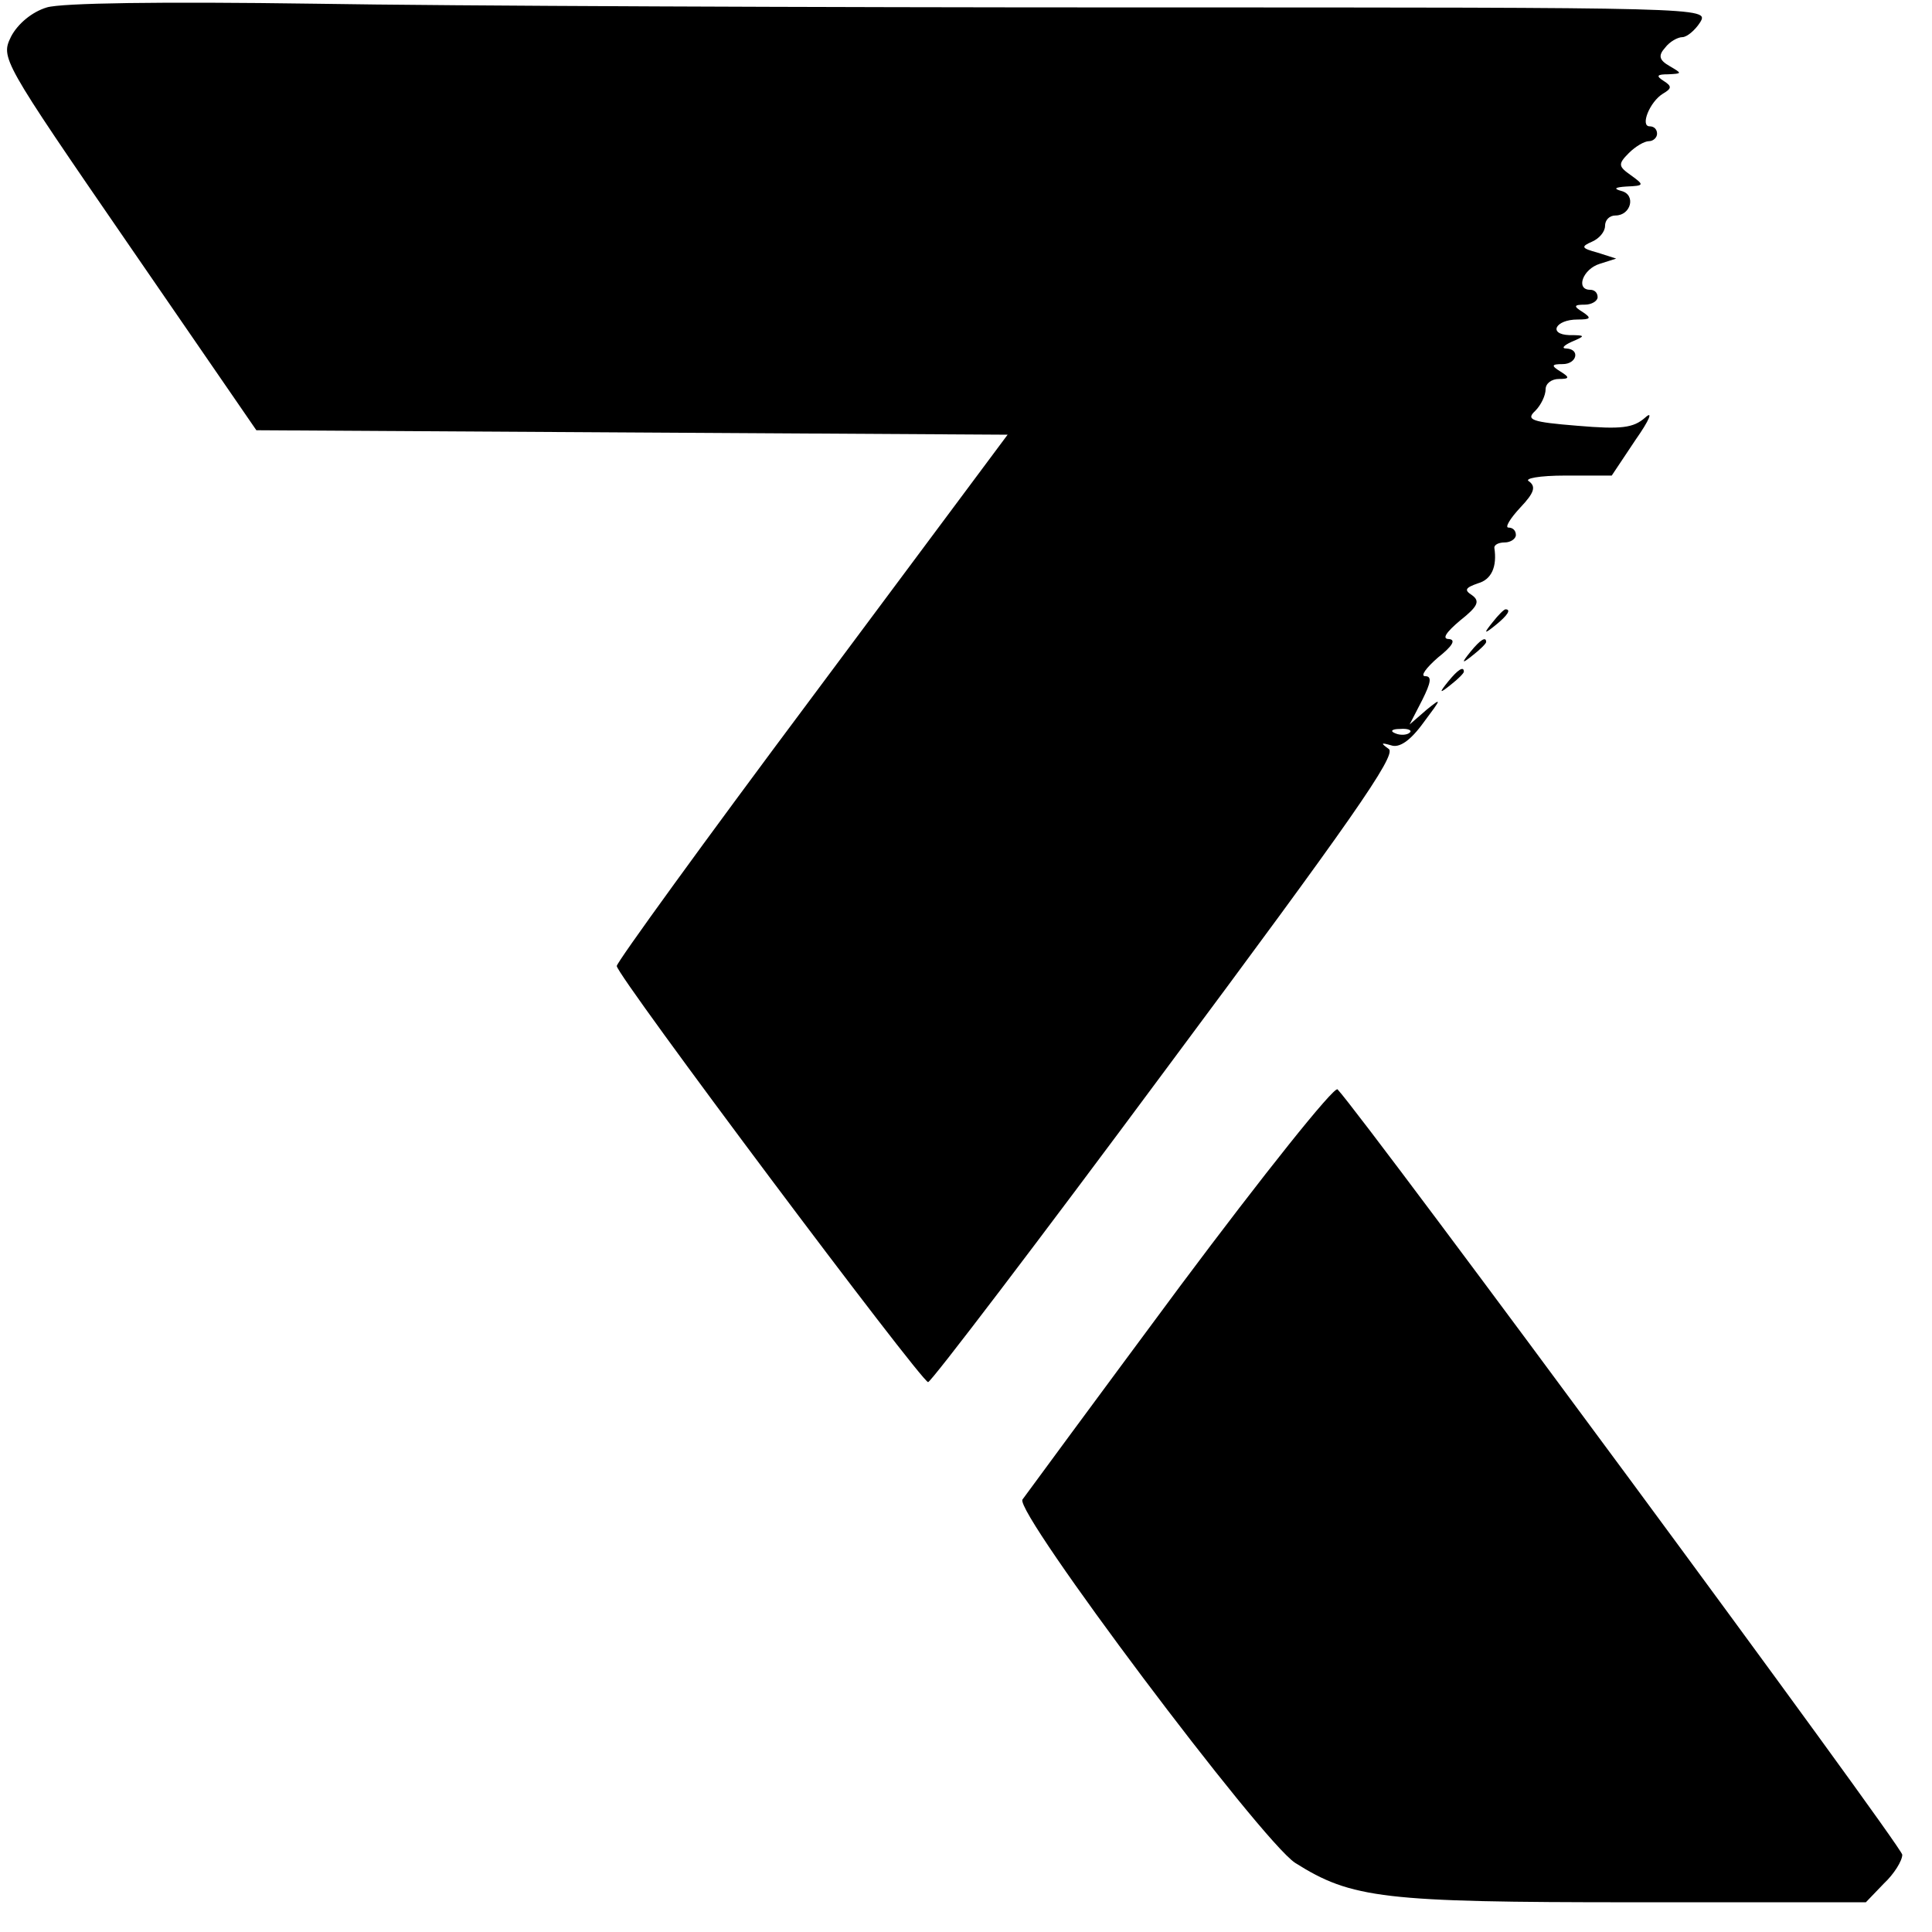 <?xml version="1.0" standalone="no"?>
<!DOCTYPE svg PUBLIC "-//W3C//DTD SVG 20010904//EN"
 "http://www.w3.org/TR/2001/REC-SVG-20010904/DTD/svg10.dtd">
<svg version="1.0" xmlns="http://www.w3.org/2000/svg"
 width="260pt" height="260pt" viewBox="0 0 260 260"
 preserveAspectRatio="xMidYMid meet">
<g transform="translate(0,260) scale(0.1,-0.1)"
fill="#000000" stroke="none">
<path d="M63 2590 c-20 -6 -39 -22 -48 -39 -14 -29 -14 -30 158 -280 l172
-250 506 -3 505 -3 -263 -353 c-145 -194 -263 -357 -263 -362 0 -13 410 -560
419 -560 4 0 148 189 320 421 247 332 311 423 300 431 -11 8 -11 9 3 5 11 -4
26 6 44 31 24 32 25 34 4 17 l-23 -20 17 33 c12 24 13 32 4 32 -7 0 1 11 17
25 19 15 25 24 15 25 -10 0 -4 9 15 25 24 19 27 26 16 34 -11 7 -9 10 8 16 18
5 26 22 22 48 0 4 6 7 14 7 8 0 15 5 15 10 0 6 -4 10 -10 10 -5 0 2 12 16 27
19 20 21 28 12 35 -8 4 13 8 49 8 l62 0 32 48 c19 27 24 40 13 30 -16 -14 -32
-16 -91 -11 -62 5 -70 8 -57 20 8 8 14 21 14 29 0 8 8 14 18 14 14 0 15 2 2
10 -13 8 -12 10 3 10 19 0 24 20 5 21 -7 0 -4 4 7 9 19 8 19 9 -3 9 -29 1 -19
21 11 21 18 0 19 2 7 10 -13 8 -12 10 3 10 9 0 17 5 17 10 0 6 -4 10 -10 10
-20 0 -10 28 13 35 l22 7 -25 8 c-22 6 -23 8 -7 15 9 4 17 13 17 21 0 8 6 14
14 14 21 0 28 28 8 33 -11 3 -9 5 7 6 24 1 24 2 6 15 -17 12 -18 15 -3 30 9 9
21 16 27 16 6 0 11 5 11 10 0 6 -4 10 -10 10 -13 0 0 33 18 44 12 7 12 10 1
17 -11 7 -9 9 6 9 19 1 19 1 2 11 -14 8 -16 14 -6 25 6 8 17 14 23 14 6 0 17
9 24 20 12 20 10 20 -761 20 -426 0 -922 2 -1103 5 -209 3 -341 1 -361 -5z
m1834 -976 c-3 -3 -12 -4 -19 -1 -8 3 -5 6 6 6 11 1 17 -2 13 -5z"/>
<path d="M2009 1763 c-13 -16 -12 -17 4 -4 16 13 21 21 13 21 -2 0 -10 -8 -17
-17z"/>
<path d="M1979 1723 c-13 -16 -12 -17 4 -4 9 7 17 15 17 17 0 8 -8 3 -21 -13z"/>
<path d="M1949 1683 c-13 -16 -12 -17 4 -4 9 7 17 15 17 17 0 8 -8 3 -21 -13z"/>
<path d="M1588 869 c-112 -151 -207 -280 -212 -287 -11 -17 321 -459 367 -489
76 -48 119 -53 454 -53 l314 0 24 25 c14 13 25 31 25 39 0 11 -721 988 -760
1030 -5 4 -100 -115 -212 -265z"/>
</g>
</svg>
